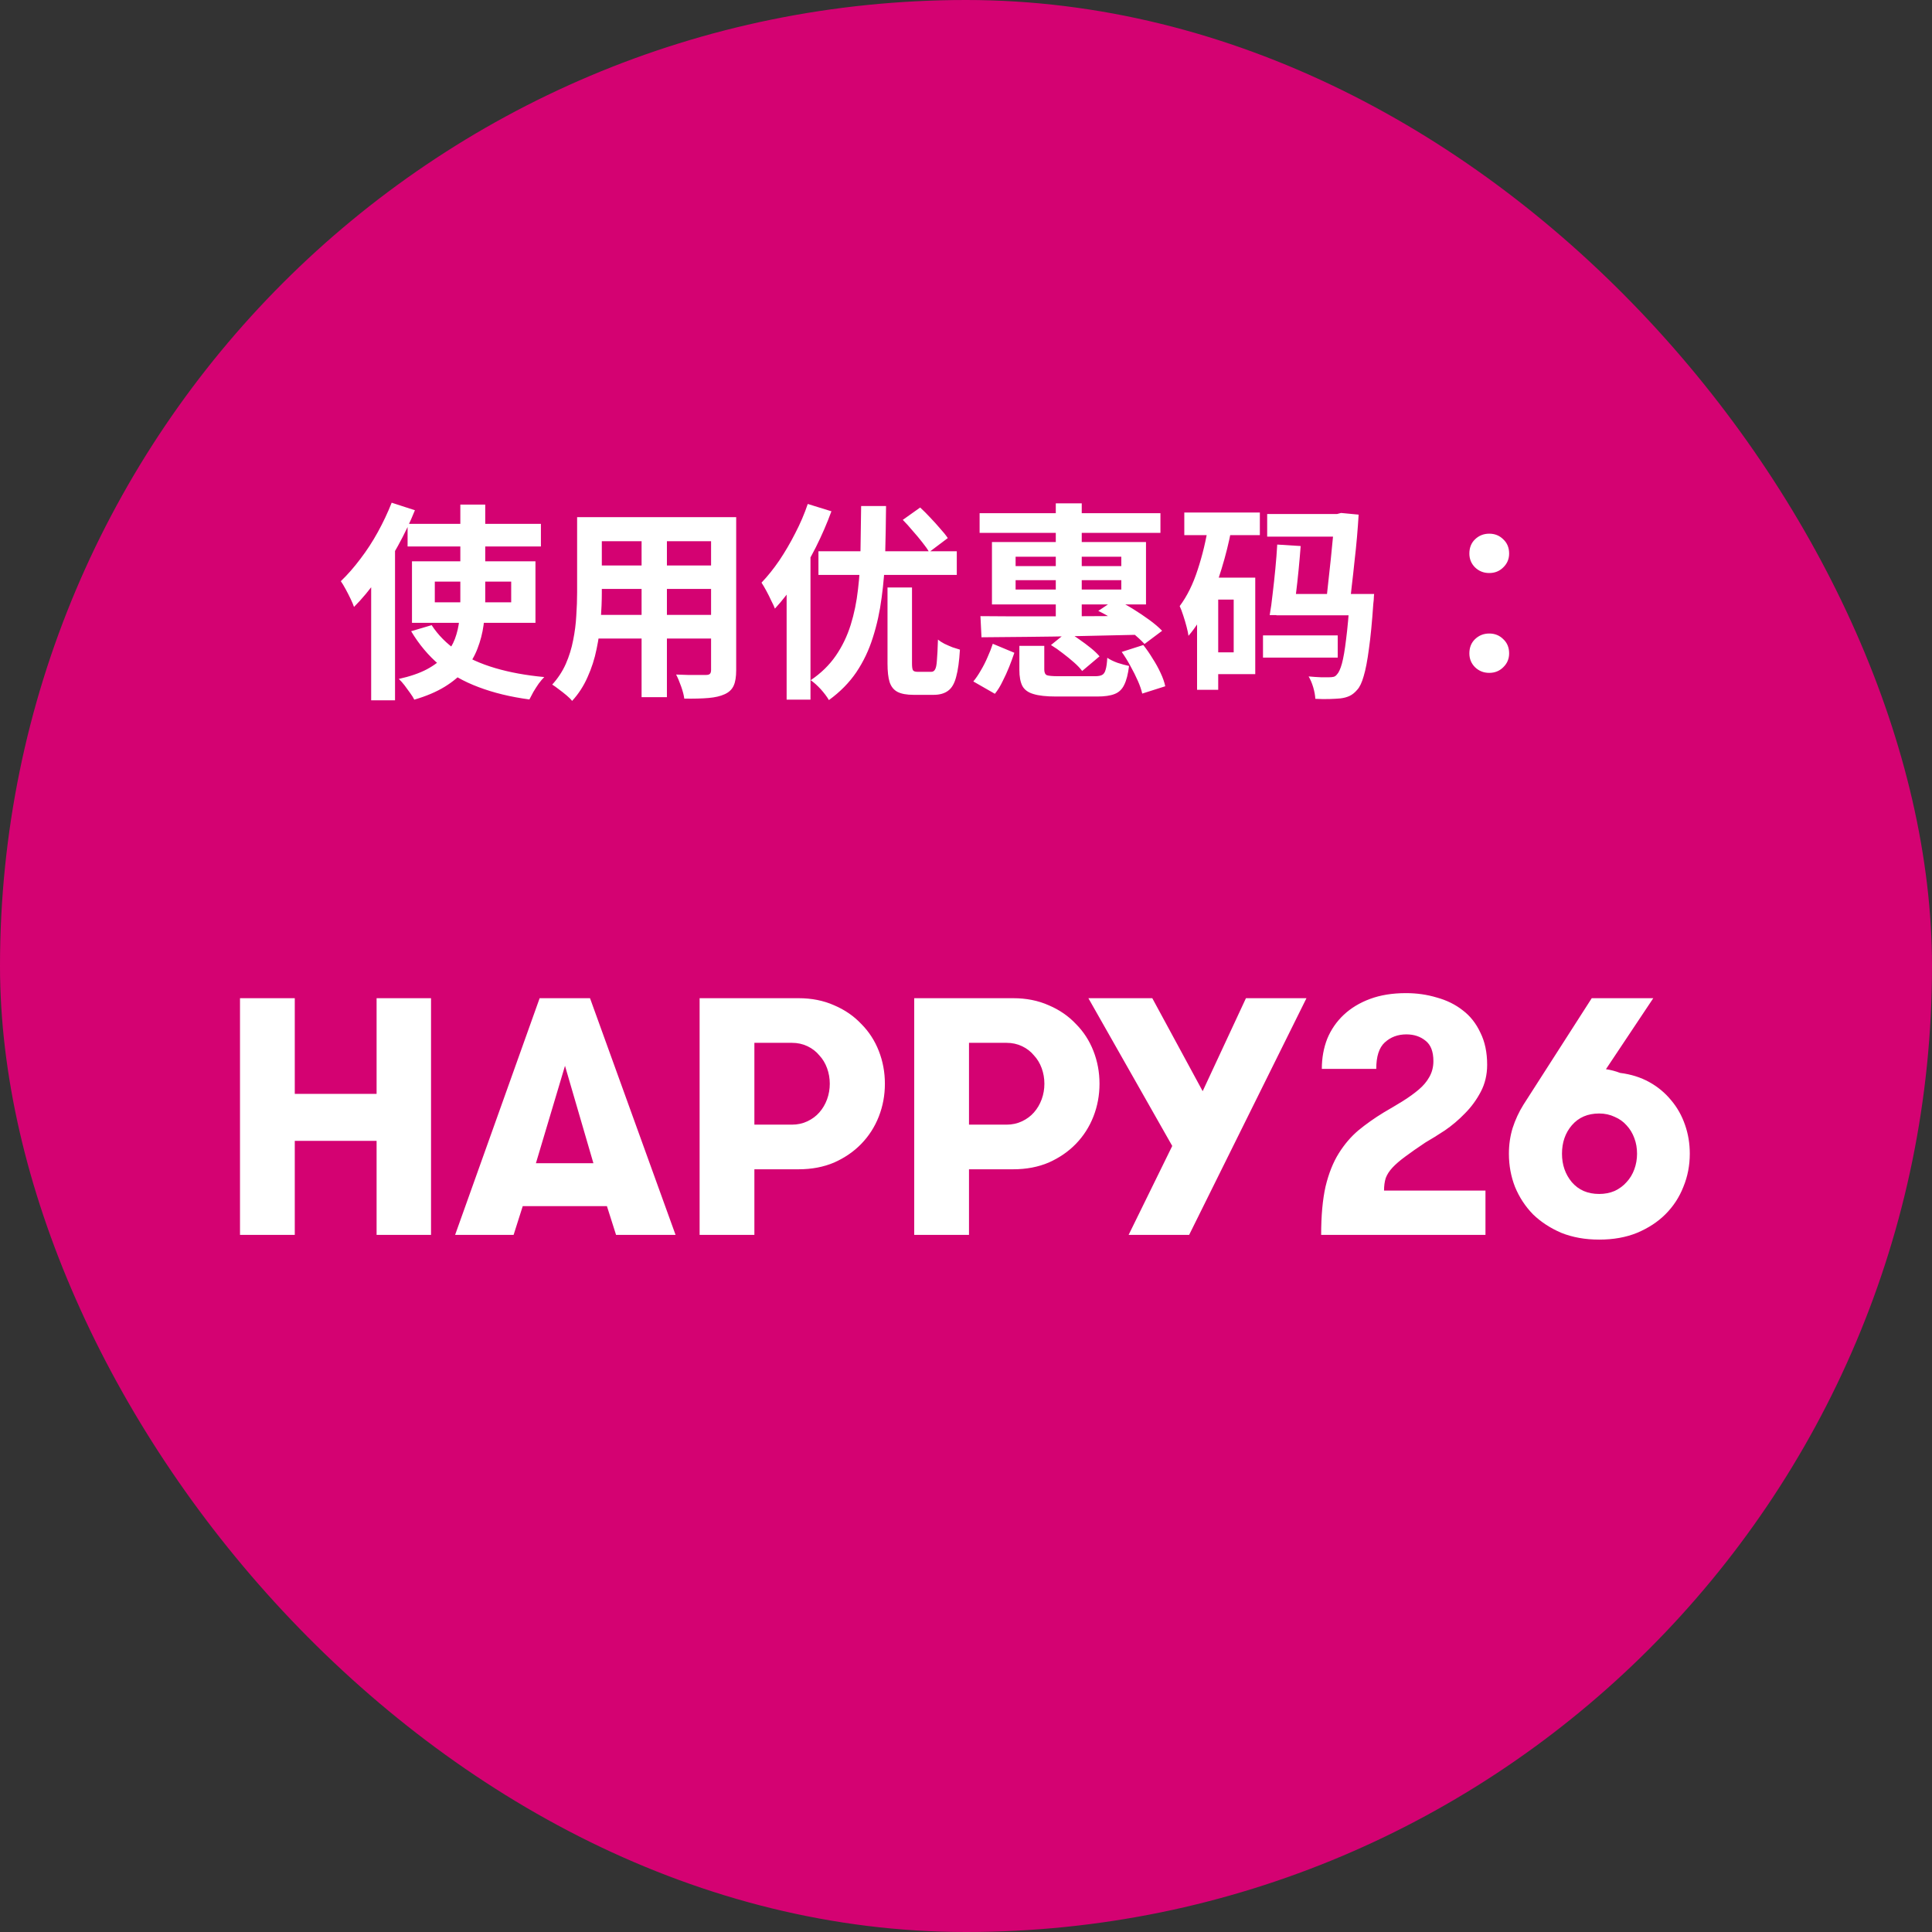 <svg width="120" height="120" viewBox="0 0 120 120" fill="none" xmlns="http://www.w3.org/2000/svg">
<rect x="0" y="0" width="120" height="120" fill="#333333" stroke="none"/>
<rect width="120" height="120" rx="60" fill="#D40272"/>
<path d="M25.316 32.537H33.597V33.941H25.316V32.537ZM27.006 36.125V37.412H31.751V36.125H27.006ZM25.589 34.864H33.259V38.686H25.589V34.864ZM26.811 38.829C27.21 39.444 27.738 39.977 28.397 40.428C29.056 40.87 29.84 41.225 30.75 41.494C31.66 41.763 32.678 41.949 33.805 42.053C33.692 42.166 33.575 42.304 33.454 42.469C33.341 42.633 33.233 42.803 33.129 42.976C33.034 43.149 32.951 43.305 32.882 43.444C31.712 43.288 30.659 43.032 29.723 42.677C28.796 42.33 27.985 41.871 27.292 41.299C26.607 40.718 26.022 40.02 25.537 39.206L26.811 38.829ZM28.592 31.341H30.139V37.269C30.139 37.797 30.104 38.318 30.035 38.829C29.966 39.331 29.84 39.817 29.658 40.285C29.485 40.744 29.233 41.173 28.904 41.572C28.575 41.971 28.15 42.33 27.63 42.651C27.11 42.971 26.477 43.24 25.732 43.457C25.68 43.344 25.593 43.206 25.472 43.041C25.359 42.885 25.242 42.724 25.121 42.56C25 42.404 24.883 42.274 24.77 42.17C25.472 42.014 26.053 41.815 26.512 41.572C26.98 41.321 27.353 41.035 27.63 40.714C27.907 40.393 28.115 40.051 28.254 39.687C28.393 39.314 28.484 38.924 28.527 38.517C28.57 38.109 28.592 37.689 28.592 37.256V31.341ZM24.328 31.224L25.771 31.692C25.476 32.428 25.125 33.165 24.718 33.902C24.319 34.63 23.886 35.323 23.418 35.982C22.959 36.632 22.482 37.204 21.988 37.698C21.945 37.568 21.875 37.403 21.78 37.204C21.685 37.005 21.581 36.801 21.468 36.593C21.355 36.385 21.256 36.22 21.169 36.099C21.585 35.7 21.988 35.241 22.378 34.721C22.777 34.201 23.141 33.642 23.47 33.044C23.799 32.446 24.085 31.839 24.328 31.224ZM23.054 34.838L24.536 33.356V33.369V43.496H23.054V34.838ZM36.743 32.121H44.712V33.616H36.743V32.121ZM36.743 35.124H44.738V36.58H36.743V35.124ZM36.717 38.192H44.79V39.661H36.717V38.192ZM35.846 32.121H37.38V36.801C37.38 37.312 37.358 37.871 37.315 38.478C37.272 39.084 37.185 39.696 37.055 40.311C36.934 40.917 36.747 41.498 36.496 42.053C36.253 42.608 35.933 43.102 35.534 43.535C35.456 43.431 35.339 43.314 35.183 43.184C35.027 43.054 34.867 42.928 34.702 42.807C34.546 42.685 34.412 42.59 34.299 42.521C34.654 42.131 34.936 41.702 35.144 41.234C35.352 40.757 35.504 40.267 35.599 39.765C35.703 39.254 35.768 38.746 35.794 38.244C35.829 37.733 35.846 37.247 35.846 36.788V32.121ZM44.166 32.121H45.726V41.624C45.726 42.04 45.674 42.361 45.57 42.586C45.466 42.82 45.28 42.998 45.011 43.119C44.751 43.24 44.417 43.318 44.01 43.353C43.603 43.388 43.1 43.401 42.502 43.392C42.476 43.184 42.411 42.932 42.307 42.638C42.203 42.343 42.099 42.096 41.995 41.897C42.246 41.906 42.498 41.914 42.749 41.923C43 41.923 43.221 41.923 43.412 41.923C43.611 41.923 43.754 41.923 43.841 41.923C43.962 41.923 44.045 41.901 44.088 41.858C44.14 41.815 44.166 41.732 44.166 41.611V32.121ZM39.85 32.719H41.423V43.301H39.85V32.719ZM55.125 36.489H56.646V41.208C56.646 41.433 56.668 41.576 56.711 41.637C56.754 41.697 56.85 41.728 56.997 41.728C57.032 41.728 57.088 41.728 57.166 41.728C57.244 41.728 57.326 41.728 57.413 41.728C57.5 41.728 57.582 41.728 57.66 41.728C57.738 41.728 57.799 41.728 57.842 41.728C57.946 41.728 58.024 41.68 58.076 41.585C58.137 41.489 58.176 41.299 58.193 41.013C58.219 40.718 58.241 40.289 58.258 39.726C58.362 39.812 58.496 39.899 58.661 39.986C58.826 40.064 58.995 40.138 59.168 40.207C59.35 40.267 59.502 40.315 59.623 40.35C59.58 41.069 59.502 41.633 59.389 42.04C59.285 42.447 59.12 42.733 58.895 42.898C58.67 43.071 58.366 43.158 57.985 43.158C57.924 43.158 57.838 43.158 57.725 43.158C57.612 43.158 57.491 43.158 57.361 43.158C57.24 43.158 57.123 43.158 57.01 43.158C56.897 43.158 56.811 43.158 56.75 43.158C56.317 43.158 55.983 43.097 55.749 42.976C55.515 42.855 55.35 42.651 55.255 42.365C55.168 42.087 55.125 41.702 55.125 41.208V36.489ZM50.835 34.24H59.428V35.709H50.835V34.24ZM53.487 31.432H55.034C55.025 32.428 55.008 33.404 54.982 34.357C54.956 35.31 54.882 36.229 54.761 37.113C54.648 37.988 54.466 38.816 54.215 39.596C53.972 40.376 53.63 41.095 53.188 41.754C52.746 42.404 52.178 42.98 51.485 43.483C51.364 43.275 51.195 43.05 50.978 42.807C50.761 42.573 50.553 42.386 50.354 42.248C50.995 41.815 51.515 41.307 51.914 40.727C52.313 40.146 52.62 39.509 52.837 38.816C53.054 38.123 53.205 37.386 53.292 36.606C53.387 35.817 53.439 34.989 53.448 34.123C53.465 33.248 53.478 32.35 53.487 31.432ZM56.074 32.29L57.153 31.523C57.352 31.705 57.56 31.913 57.777 32.147C57.994 32.372 58.197 32.597 58.388 32.823C58.587 33.039 58.748 33.239 58.869 33.421L57.712 34.292C57.608 34.11 57.465 33.906 57.283 33.681C57.101 33.447 56.902 33.209 56.685 32.966C56.477 32.715 56.273 32.489 56.074 32.29ZM50.172 31.302L51.641 31.757C51.372 32.493 51.052 33.234 50.679 33.98C50.306 34.717 49.903 35.414 49.47 36.073C49.037 36.731 48.59 37.308 48.131 37.802C48.088 37.681 48.014 37.52 47.91 37.321C47.815 37.113 47.711 36.905 47.598 36.697C47.485 36.489 47.386 36.32 47.299 36.19C47.68 35.791 48.049 35.332 48.404 34.812C48.759 34.283 49.089 33.72 49.392 33.122C49.704 32.524 49.964 31.917 50.172 31.302ZM48.859 34.903L50.328 33.434L50.341 33.447V43.457H48.859V34.903ZM60.845 31.874H72.077V33.096H60.845V31.874ZM65.577 31.263H67.189V38.764H65.577V31.263ZM63.081 36.034V36.619H69.646V36.034H63.081ZM63.081 34.578V35.163H69.646V34.578H63.081ZM61.612 33.668H71.18V37.542H61.612V33.668ZM68.216 37.945L69.282 37.23C69.637 37.395 69.997 37.59 70.361 37.815C70.725 38.04 71.067 38.27 71.388 38.504C71.709 38.738 71.973 38.963 72.181 39.18L71.089 39.999C70.881 39.773 70.621 39.535 70.309 39.284C69.997 39.032 69.655 38.79 69.282 38.556C68.918 38.313 68.563 38.109 68.216 37.945ZM60.897 38.27C61.504 38.27 62.188 38.274 62.951 38.283C63.714 38.283 64.528 38.283 65.395 38.283C66.262 38.274 67.146 38.27 68.047 38.27C68.957 38.27 69.858 38.261 70.751 38.244L70.673 39.427C69.512 39.453 68.337 39.479 67.15 39.505C65.971 39.531 64.849 39.548 63.783 39.557C62.726 39.566 61.785 39.574 60.962 39.583L60.897 38.27ZM63.315 40.116H64.862V41.585C64.862 41.767 64.914 41.884 65.018 41.936C65.131 41.979 65.373 42.001 65.746 42.001C65.815 42.001 65.919 42.001 66.058 42.001C66.205 42.001 66.37 42.001 66.552 42.001C66.743 42.001 66.929 42.001 67.111 42.001C67.302 42.001 67.475 42.001 67.631 42.001C67.796 42.001 67.921 42.001 68.008 42.001C68.207 42.001 68.355 41.975 68.45 41.923C68.554 41.871 68.628 41.763 68.671 41.598C68.723 41.433 68.758 41.186 68.775 40.857C68.94 40.969 69.152 41.074 69.412 41.169C69.681 41.255 69.919 41.321 70.127 41.364C70.066 41.867 69.967 42.257 69.828 42.534C69.698 42.811 69.499 43.002 69.23 43.106C68.97 43.21 68.61 43.262 68.151 43.262C68.073 43.262 67.947 43.262 67.774 43.262C67.601 43.262 67.406 43.262 67.189 43.262C66.972 43.262 66.756 43.262 66.539 43.262C66.322 43.262 66.127 43.262 65.954 43.262C65.789 43.262 65.668 43.262 65.59 43.262C64.983 43.262 64.515 43.21 64.186 43.106C63.857 43.011 63.627 42.842 63.497 42.599C63.376 42.356 63.315 42.027 63.315 41.611V40.116ZM65.278 40.064L66.292 39.245C66.535 39.375 66.782 39.531 67.033 39.713C67.284 39.886 67.523 40.064 67.748 40.246C67.973 40.428 68.155 40.601 68.294 40.766L67.215 41.676C67.094 41.511 66.925 41.334 66.708 41.143C66.491 40.952 66.257 40.761 66.006 40.571C65.763 40.38 65.521 40.211 65.278 40.064ZM69.672 40.493L71.011 40.064C71.219 40.324 71.414 40.605 71.596 40.909C71.787 41.203 71.951 41.502 72.09 41.806C72.229 42.1 72.324 42.373 72.376 42.625L70.946 43.08C70.894 42.846 70.803 42.581 70.673 42.287C70.543 41.992 70.391 41.689 70.218 41.377C70.045 41.056 69.863 40.761 69.672 40.493ZM61.664 39.986L63.003 40.545C62.908 40.831 62.799 41.126 62.678 41.429C62.557 41.732 62.422 42.027 62.275 42.313C62.136 42.608 61.976 42.867 61.794 43.093L60.455 42.326C60.62 42.127 60.776 41.897 60.923 41.637C61.079 41.377 61.218 41.104 61.339 40.818C61.469 40.532 61.577 40.255 61.664 39.986ZM83.842 36.892H85.35C85.35 36.892 85.346 36.931 85.337 37.009C85.337 37.078 85.333 37.165 85.324 37.269C85.315 37.364 85.307 37.442 85.298 37.503C85.22 38.647 85.129 39.583 85.025 40.311C84.93 41.039 84.821 41.602 84.7 42.001C84.587 42.4 84.453 42.681 84.297 42.846C84.15 43.019 83.994 43.145 83.829 43.223C83.664 43.301 83.474 43.353 83.257 43.379C83.075 43.396 82.845 43.409 82.568 43.418C82.299 43.426 82.009 43.422 81.697 43.405C81.688 43.197 81.645 42.959 81.567 42.69C81.489 42.43 81.394 42.205 81.281 42.014C81.558 42.04 81.81 42.057 82.035 42.066C82.269 42.066 82.447 42.066 82.568 42.066C82.663 42.066 82.75 42.057 82.828 42.04C82.906 42.023 82.975 41.975 83.036 41.897C83.149 41.784 83.253 41.559 83.348 41.221C83.443 40.874 83.53 40.371 83.608 39.713C83.695 39.045 83.773 38.188 83.842 37.139V36.892ZM78.707 31.926H83.478V33.33H78.707V31.926ZM79.331 33.824L80.787 33.915C80.752 34.383 80.709 34.881 80.657 35.41C80.605 35.938 80.549 36.446 80.488 36.931C80.436 37.416 80.38 37.841 80.319 38.205H78.863C78.932 37.824 78.993 37.386 79.045 36.892C79.106 36.389 79.162 35.869 79.214 35.332C79.266 34.794 79.305 34.292 79.331 33.824ZM79.279 36.892H84.271V38.218H79.279V36.892ZM78.447 39.466H83.088V40.844H78.447V39.466ZM82.893 31.926H83.049L83.296 31.861L84.388 31.965C84.362 32.398 84.327 32.866 84.284 33.369C84.241 33.863 84.189 34.37 84.128 34.89C84.076 35.401 84.02 35.908 83.959 36.411C83.907 36.913 83.851 37.395 83.79 37.854L82.321 37.737C82.382 37.269 82.438 36.779 82.49 36.268C82.551 35.748 82.607 35.232 82.659 34.721C82.711 34.201 82.759 33.715 82.802 33.265C82.845 32.806 82.876 32.411 82.893 32.082V31.926ZM73.559 31.835H78.252V33.239H73.559V31.835ZM75.002 35.878H77.966V41.871H75.002V40.519H76.627V37.243H75.002V35.878ZM75.067 32.563L76.484 32.875C76.328 33.698 76.124 34.517 75.873 35.332C75.63 36.147 75.34 36.909 75.002 37.62C74.673 38.331 74.278 38.955 73.819 39.492C73.802 39.353 73.763 39.167 73.702 38.933C73.641 38.699 73.572 38.465 73.494 38.231C73.416 37.988 73.342 37.793 73.273 37.646C73.732 37.031 74.105 36.276 74.391 35.384C74.686 34.491 74.911 33.551 75.067 32.563ZM74.352 35.878H75.665V42.846H74.352V35.878ZM92.5 35.592C92.153 35.592 91.859 35.475 91.616 35.241C91.382 35.007 91.265 34.721 91.265 34.383C91.265 34.019 91.382 33.724 91.616 33.499C91.859 33.265 92.153 33.148 92.5 33.148C92.847 33.148 93.137 33.265 93.371 33.499C93.614 33.724 93.735 34.019 93.735 34.383C93.735 34.721 93.614 35.007 93.371 35.241C93.137 35.475 92.847 35.592 92.5 35.592ZM92.5 41.793C92.153 41.793 91.859 41.676 91.616 41.442C91.382 41.208 91.265 40.922 91.265 40.584C91.265 40.22 91.382 39.925 91.616 39.7C91.859 39.466 92.153 39.349 92.5 39.349C92.847 39.349 93.137 39.466 93.371 39.7C93.614 39.925 93.735 40.22 93.735 40.584C93.735 40.922 93.614 41.208 93.371 41.442C93.137 41.676 92.847 41.793 92.5 41.793Z" fill="white"/>
<path d="M23.391 70.862H18.309V76.7H14.907V62H18.309V67.943H23.391V62H26.772V76.7H23.391V70.862ZM35.093 66.2L33.287 72.248H36.857L35.093 66.2ZM38.264 76.7L37.697 74.915H32.468L31.901 76.7H28.268L33.518 62H36.647L41.96 76.7H38.264ZM43.454 62H49.607C50.419 62 51.154 62.147 51.812 62.441C52.47 62.721 53.03 63.106 53.492 63.596C53.968 64.072 54.332 64.632 54.584 65.276C54.836 65.92 54.962 66.599 54.962 67.313C54.962 68.027 54.836 68.706 54.584 69.35C54.332 69.994 53.968 70.561 53.492 71.051C53.03 71.527 52.47 71.912 51.812 72.206C51.154 72.486 50.419 72.626 49.607 72.626H46.856V76.7H43.454V62ZM49.187 69.854C49.537 69.854 49.859 69.784 50.153 69.644C50.447 69.504 50.692 69.322 50.888 69.098C51.098 68.86 51.259 68.587 51.371 68.279C51.483 67.971 51.539 67.649 51.539 67.313C51.539 66.977 51.483 66.655 51.371 66.347C51.259 66.039 51.098 65.773 50.888 65.549C50.692 65.311 50.447 65.122 50.153 64.982C49.859 64.842 49.537 64.772 49.187 64.772H46.856V69.854H49.187ZM56.784 62H62.937C63.749 62 64.484 62.147 65.142 62.441C65.8 62.721 66.36 63.106 66.822 63.596C67.298 64.072 67.662 64.632 67.914 65.276C68.166 65.92 68.292 66.599 68.292 67.313C68.292 68.027 68.166 68.706 67.914 69.35C67.662 69.994 67.298 70.561 66.822 71.051C66.36 71.527 65.8 71.912 65.142 72.206C64.484 72.486 63.749 72.626 62.937 72.626H60.186V76.7H56.784V62ZM62.517 69.854C62.867 69.854 63.189 69.784 63.483 69.644C63.777 69.504 64.022 69.322 64.218 69.098C64.428 68.86 64.589 68.587 64.701 68.279C64.813 67.971 64.869 67.649 64.869 67.313C64.869 66.977 64.813 66.655 64.701 66.347C64.589 66.039 64.428 65.773 64.218 65.549C64.022 65.311 63.777 65.122 63.483 64.982C63.189 64.842 62.867 64.772 62.517 64.772H60.186V69.854H62.517ZM73.86 76.7H70.101L72.81 71.177L67.602 62H71.571L74.7 67.775L77.388 62H81.147L73.86 76.7ZM82.059 76.7C82.059 75.51 82.15 74.509 82.332 73.697C82.528 72.885 82.801 72.199 83.151 71.639C83.501 71.079 83.907 70.603 84.369 70.211C84.845 69.819 85.37 69.448 85.944 69.098C86.378 68.846 86.777 68.608 87.141 68.384C87.519 68.146 87.848 67.908 88.128 67.67C88.408 67.432 88.625 67.173 88.779 66.893C88.947 66.599 89.031 66.27 89.031 65.906C89.031 65.318 88.87 64.898 88.548 64.646C88.226 64.38 87.827 64.247 87.351 64.247C86.819 64.247 86.371 64.415 86.007 64.751C85.657 65.073 85.482 65.619 85.482 66.389H82.101C82.101 65.717 82.213 65.094 82.437 64.52C82.675 63.946 83.018 63.449 83.466 63.029C83.914 62.609 84.46 62.28 85.104 62.042C85.748 61.804 86.49 61.685 87.33 61.685C88.002 61.685 88.639 61.776 89.241 61.958C89.857 62.126 90.396 62.392 90.858 62.756C91.32 63.106 91.684 63.568 91.95 64.142C92.23 64.702 92.37 65.367 92.37 66.137C92.37 66.753 92.237 67.313 91.971 67.817C91.705 68.321 91.376 68.769 90.984 69.161C90.606 69.553 90.193 69.903 89.745 70.211C89.297 70.505 88.891 70.757 88.527 70.967C88.023 71.303 87.603 71.597 87.267 71.849C86.945 72.087 86.686 72.311 86.49 72.521C86.294 72.731 86.154 72.948 86.07 73.172C86 73.396 85.965 73.655 85.965 73.949H92.265V76.7H82.059ZM99.328 76.994C98.46 76.994 97.676 76.854 96.976 76.574C96.29 76.28 95.702 75.895 95.212 75.419C94.736 74.929 94.365 74.362 94.099 73.718C93.847 73.074 93.721 72.388 93.721 71.66C93.721 71.1 93.798 70.568 93.952 70.064C94.12 69.546 94.344 69.063 94.624 68.615L98.866 62H102.688L99.748 66.41C100.042 66.452 100.336 66.529 100.63 66.641C101.302 66.725 101.904 66.914 102.436 67.208C102.968 67.502 103.423 67.88 103.801 68.342C104.179 68.79 104.466 69.301 104.662 69.875C104.858 70.435 104.956 71.03 104.956 71.66C104.956 72.388 104.823 73.074 104.557 73.718C104.305 74.362 103.934 74.929 103.444 75.419C102.968 75.895 102.38 76.28 101.68 76.574C100.994 76.854 100.21 76.994 99.328 76.994ZM99.328 74.159C99.678 74.159 100 74.096 100.294 73.97C100.588 73.83 100.833 73.648 101.029 73.424C101.239 73.2 101.4 72.934 101.512 72.626C101.624 72.318 101.68 71.996 101.68 71.66C101.68 71.31 101.624 70.988 101.512 70.694C101.4 70.386 101.239 70.12 101.029 69.896C100.833 69.672 100.588 69.497 100.294 69.371C100 69.231 99.678 69.161 99.328 69.161C98.614 69.161 98.047 69.406 97.627 69.896C97.221 70.372 97.018 70.96 97.018 71.66C97.018 72.346 97.221 72.934 97.627 73.424C98.047 73.914 98.614 74.159 99.328 74.159Z" fill="white"/>
</svg>
